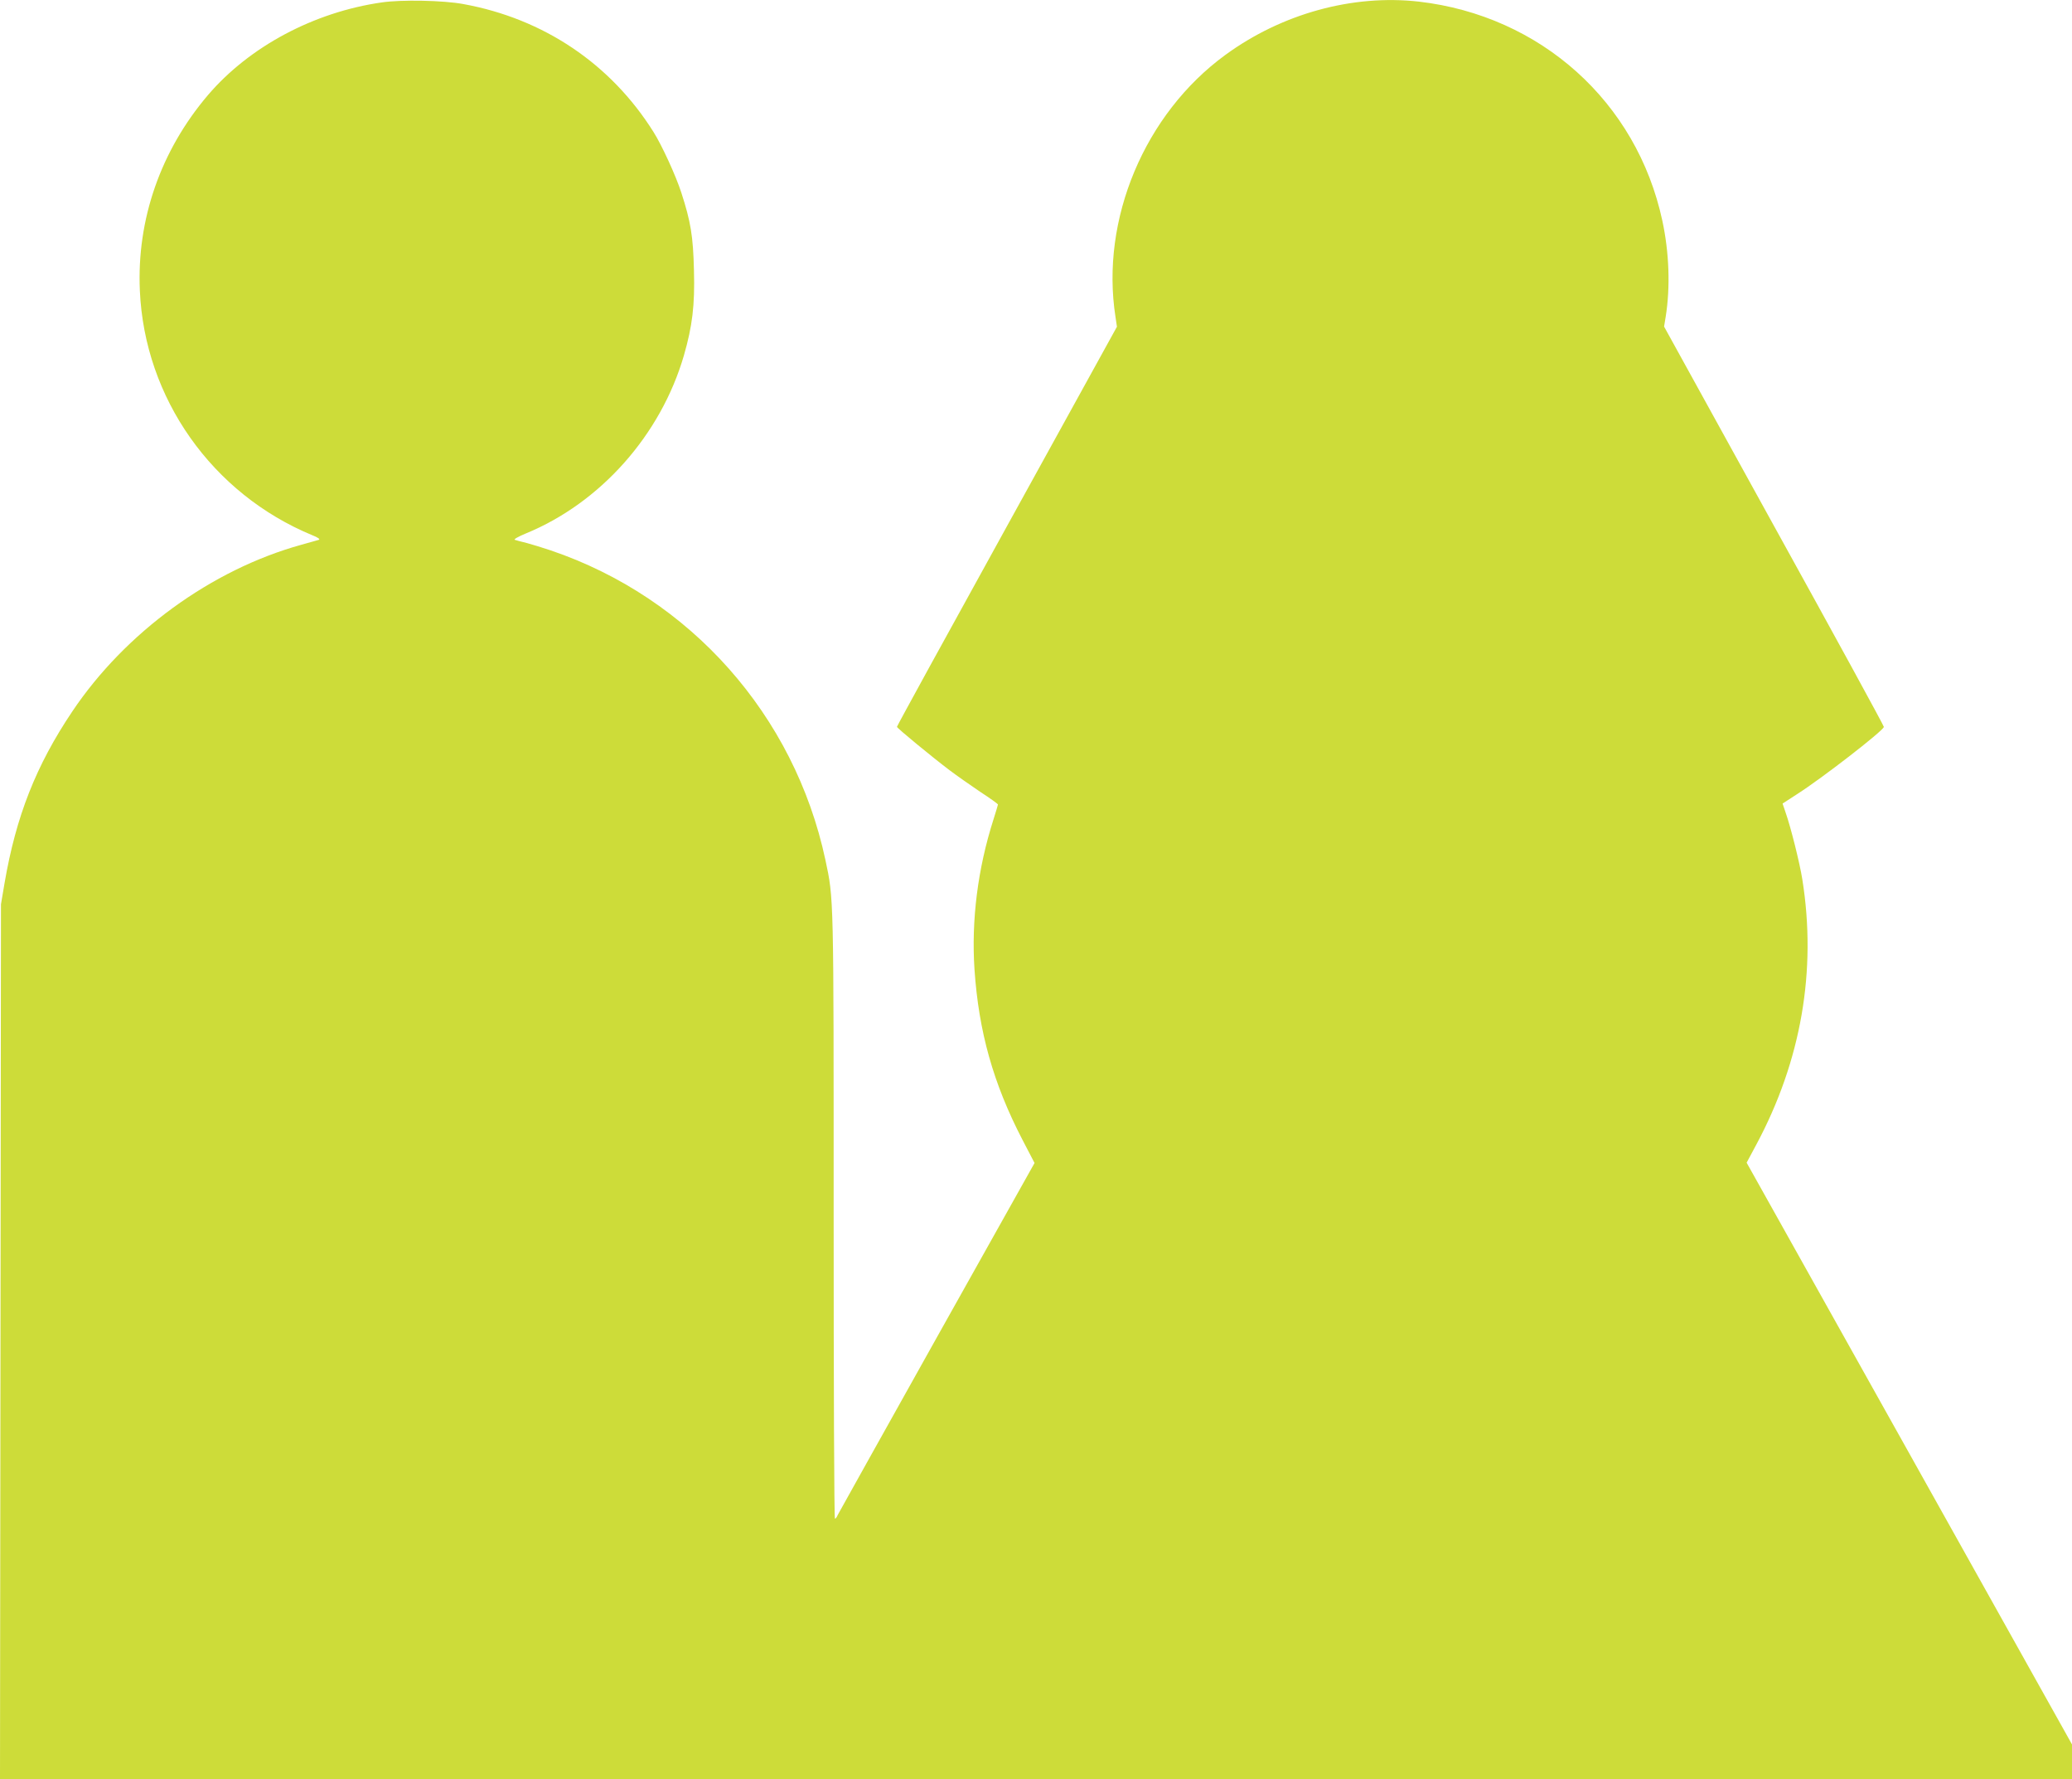 <?xml version="1.0" standalone="no"?>
<!DOCTYPE svg PUBLIC "-//W3C//DTD SVG 20010904//EN"
 "http://www.w3.org/TR/2001/REC-SVG-20010904/DTD/svg10.dtd">
<svg version="1.0" xmlns="http://www.w3.org/2000/svg"
 width="1280pt" height="1099pt" viewBox="0 0 1280 1099"
 preserveAspectRatio="xMidYMid meet">
<g transform="translate(0,1099) scale(0.1,-0.1)"
fill="#cddc39" stroke="none">
<path d="M2358 10975 c-419 -60 -818 -273 -1074 -573 -291 -342 -440 -768
-420 -1207 29 -664 446 -1255 1066 -1511 33 -13 49 -24 40 -28 -8 -2 -58 -17
-110 -31 -555 -154 -1087 -542 -1414 -1030 -223 -332 -347 -646 -418 -1060
l-22 -130 -3 -2702 -3 -2703 6400 0 6400 0 0 108 0 108 -1005 1797 -1005 1796
60 112 c277 517 374 1075 284 1638 -16 101 -71 321 -103 412 l-19 56 91 59
c152 97 524 385 535 414 2 4 -303 562 -678 1240 l-680 1233 10 61 c29 180 22
396 -21 594 -158 733 -751 1265 -1504 1352 -409 46 -846 -74 -1195 -329 -499
-364 -773 -1016 -679 -1618 l9 -61 -680 -1233 c-374 -677 -680 -1235 -679
-1238 0 -8 219 -188 325 -268 45 -34 131 -94 190 -134 60 -39 109 -74 109 -78
0 -3 -13 -45 -28 -93 -97 -304 -137 -621 -117 -925 26 -385 116 -705 296
-1052 l75 -144 -603 -1076 c-331 -592 -607 -1086 -613 -1098 -5 -13 -13 -23
-17 -23 -5 0 -8 838 -8 1863 0 2003 1 1962 -51 2206 -191 894 -835 1620 -1698
1912 -47 16 -113 36 -146 45 -33 8 -67 17 -75 20 -8 3 22 20 68 39 461 189
834 608 977 1100 52 181 68 309 62 525 -5 212 -20 301 -78 480 -33 103 -121
295 -172 375 -265 422 -680 700 -1175 790 -123 23 -383 28 -504 10z"/>
</g>
</svg>
